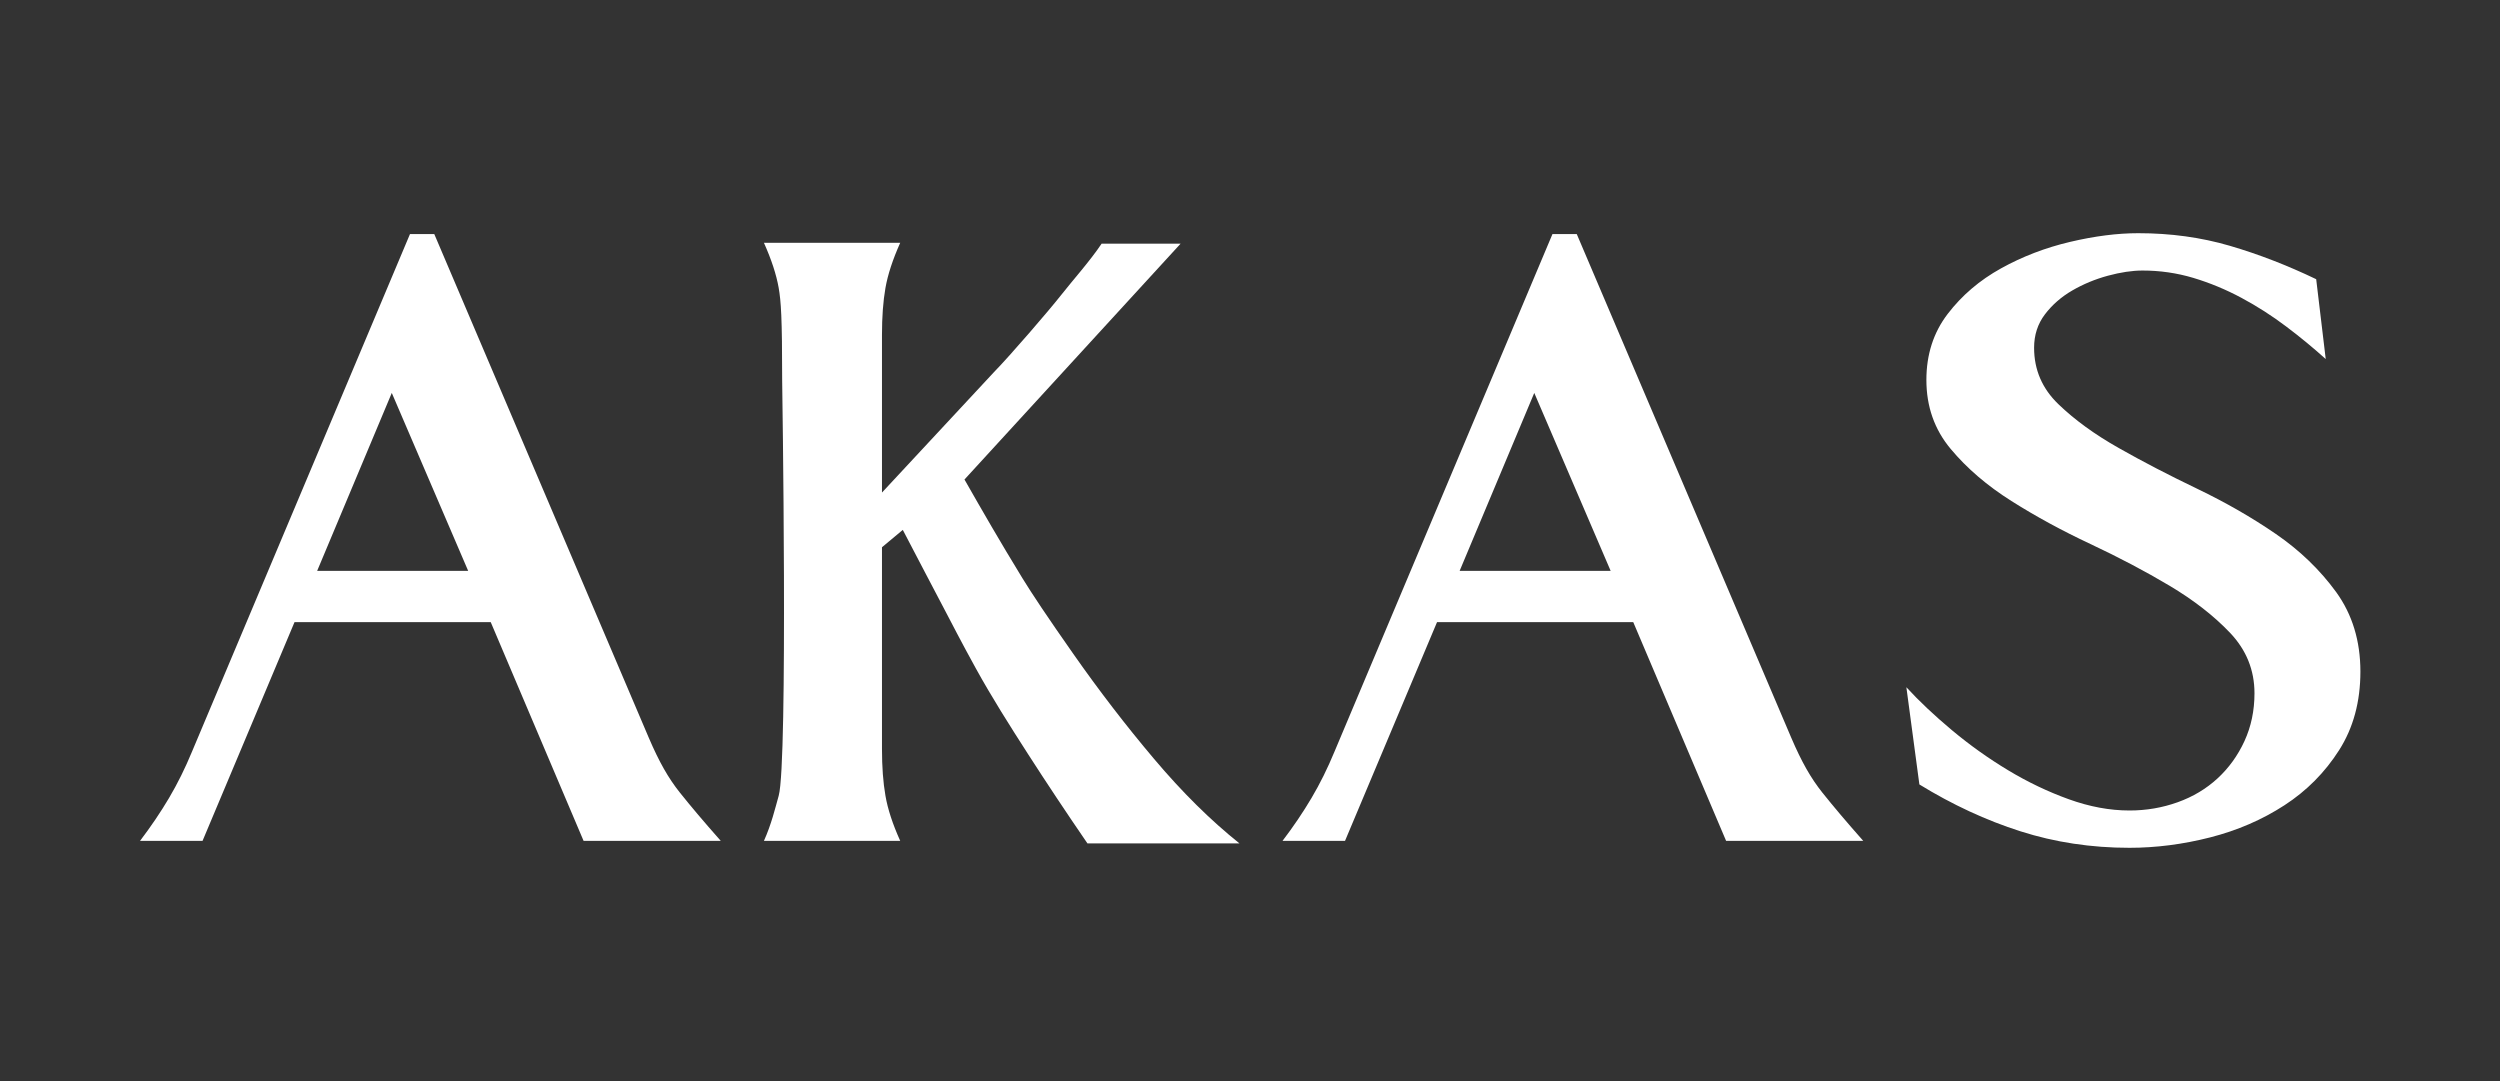 <?xml version="1.0" encoding="utf-8"?>
<!-- Generator: Adobe Illustrator 27.2.0, SVG Export Plug-In . SVG Version: 6.00 Build 0)  -->
<svg version="1.1" id="Слой_1" xmlns="http://www.w3.org/2000/svg" xmlns:xlink="http://www.w3.org/1999/xlink" x="0px" y="0px"
	 viewBox="0 0 655.46 283.46" style="enable-background:new 0 0 655.46 283.46;" xml:space="preserve">
<rect x="0" y="0" width="655.46" height="283.46" fill="#333333" stroke="none"/>
<style type="text/css">
	.st0{fill:#FFFFFF;}
</style>
<path class="st0" d="M153.01,220.47l-24.35-57.36H77.22L53.1,220.47H36.71c2.88-3.79,5.42-7.55,7.62-11.27
	c2.2-3.72,4.21-7.77,6.03-12.18l57.13-135.65h6.37l56.22,132.01c1.36,3.19,2.69,5.92,3.98,8.19c1.29,2.28,2.69,4.36,4.21,6.26
	c1.52,1.9,3.11,3.83,4.78,5.8c1.67,1.97,3.64,4.25,5.92,6.83H153.01z M102.72,103.02l-19.57,46.66h39.6L102.72,103.02z"/>
<path class="st0" d="M285.12,221.14c-5.62-8.19-10.81-16.01-15.59-23.44c-4.78-7.43-9.47-14.83-13.66-22.42
	c-4.15-7.53-6.34-11.89-7.8-14.64c-4.17-7.86-6.82-13.06-11.37-21.71l-5.46,4.55v52.86c0,4.71,0.3,8.8,0.91,12.29
	c0.6,3.49,1.89,7.44,3.87,11.83h-35.73c1.97-4.4,2.91-8.42,3.87-11.83c2.46-8.75,0.91-108.85,0.91-108.85
	c0-16.7-0.31-20.8-0.91-24.29c-0.61-3.49-1.9-7.43-3.87-11.83h35.73c-1.97,4.4-3.26,8.35-3.87,11.83
	c-0.61,3.49-0.91,7.59-0.91,12.29v41.36l29.38-31.59c4.29-4.39,14.42-16.16,17.5-20.08c3.14-4,7.67-9.04,10.71-13.59h20.71
	l-56.67,61.84c4.85,8.5,9.11,15.92,15.16,25.82c2.46,4.02,6.59,10.23,13.35,19.86c6.75,9.64,13.8,18.82,21.17,27.54
	c7.36,8.73,14.83,16.12,22.42,22.19H285.12z"/>
<path class="st0" d="M452.56,220.47l-24.35-57.36h-51.44l-24.13,57.36h-16.39c2.89-3.79,5.42-7.55,7.62-11.27
	c2.2-3.72,4.21-7.77,6.03-12.18l57.13-135.65h6.37l56.22,132.01c1.36,3.19,2.69,5.92,3.98,8.19c1.29,2.28,2.69,4.36,4.21,6.26
	c1.52,1.9,3.11,3.83,4.78,5.8c1.67,1.97,3.64,4.25,5.92,6.83H452.56z M402.26,103.02l-19.57,46.66h39.6L402.26,103.02z"/>
<path class="st0" d="M618.86,176.08c0,7.89-1.86,14.76-5.58,20.6c-3.72,5.84-8.5,10.66-14.34,14.45c-5.84,3.79-12.33,6.6-19.46,8.42
	c-7.13,1.82-14.19,2.73-21.17,2.73c-10.02,0-19.54-1.44-28.56-4.32c-9.03-2.88-17.87-6.98-26.52-12.29l-3.41-25.49
	c3.34,3.64,7.32,7.4,11.95,11.27c4.63,3.87,9.52,7.36,14.68,10.47c5.16,3.11,10.47,5.65,15.93,7.62c5.46,1.97,10.77,2.96,15.93,2.96
	c4.4,0,8.61-0.72,12.63-2.16c4.02-1.44,7.51-3.53,10.47-6.26c2.96-2.73,5.31-5.99,7.06-9.79c1.74-3.79,2.62-7.97,2.62-12.52
	c0-6.07-2.13-11.34-6.37-15.82c-4.25-4.47-9.56-8.61-15.93-12.4c-6.37-3.79-13.28-7.43-20.71-10.92
	c-7.44-3.49-14.34-7.24-20.71-11.27c-6.37-4.02-11.68-8.57-15.93-13.66c-4.25-5.08-6.37-11.11-6.37-18.09
	c0-6.67,1.86-12.44,5.58-17.3c3.72-4.86,8.38-8.84,14-11.95c5.61-3.11,11.64-5.42,18.09-6.94c6.45-1.52,12.4-2.28,17.87-2.28
	c8.5,0,16.5,1.1,24.01,3.3c7.51,2.2,15.06,5.12,22.65,8.76l2.5,20.94c-3.19-2.88-6.64-5.73-10.36-8.53
	c-3.72-2.81-7.62-5.31-11.72-7.51c-4.1-2.2-8.31-3.94-12.63-5.24c-4.32-1.29-8.76-1.93-13.31-1.93c-2.73,0-5.77,0.46-9.1,1.36
	c-3.34,0.91-6.45,2.2-9.33,3.87c-2.88,1.67-5.27,3.76-7.17,6.26c-1.9,2.5-2.84,5.43-2.84,8.76c0,5.77,2.12,10.7,6.37,14.79
	c4.25,4.1,9.52,7.93,15.82,11.49c6.29,3.57,13.16,7.13,20.6,10.7c7.43,3.57,14.3,7.51,20.6,11.84c6.29,4.32,11.57,9.41,15.82,15.25
	C616.74,161.1,618.86,168.04,618.86,176.08"/>
</svg>
